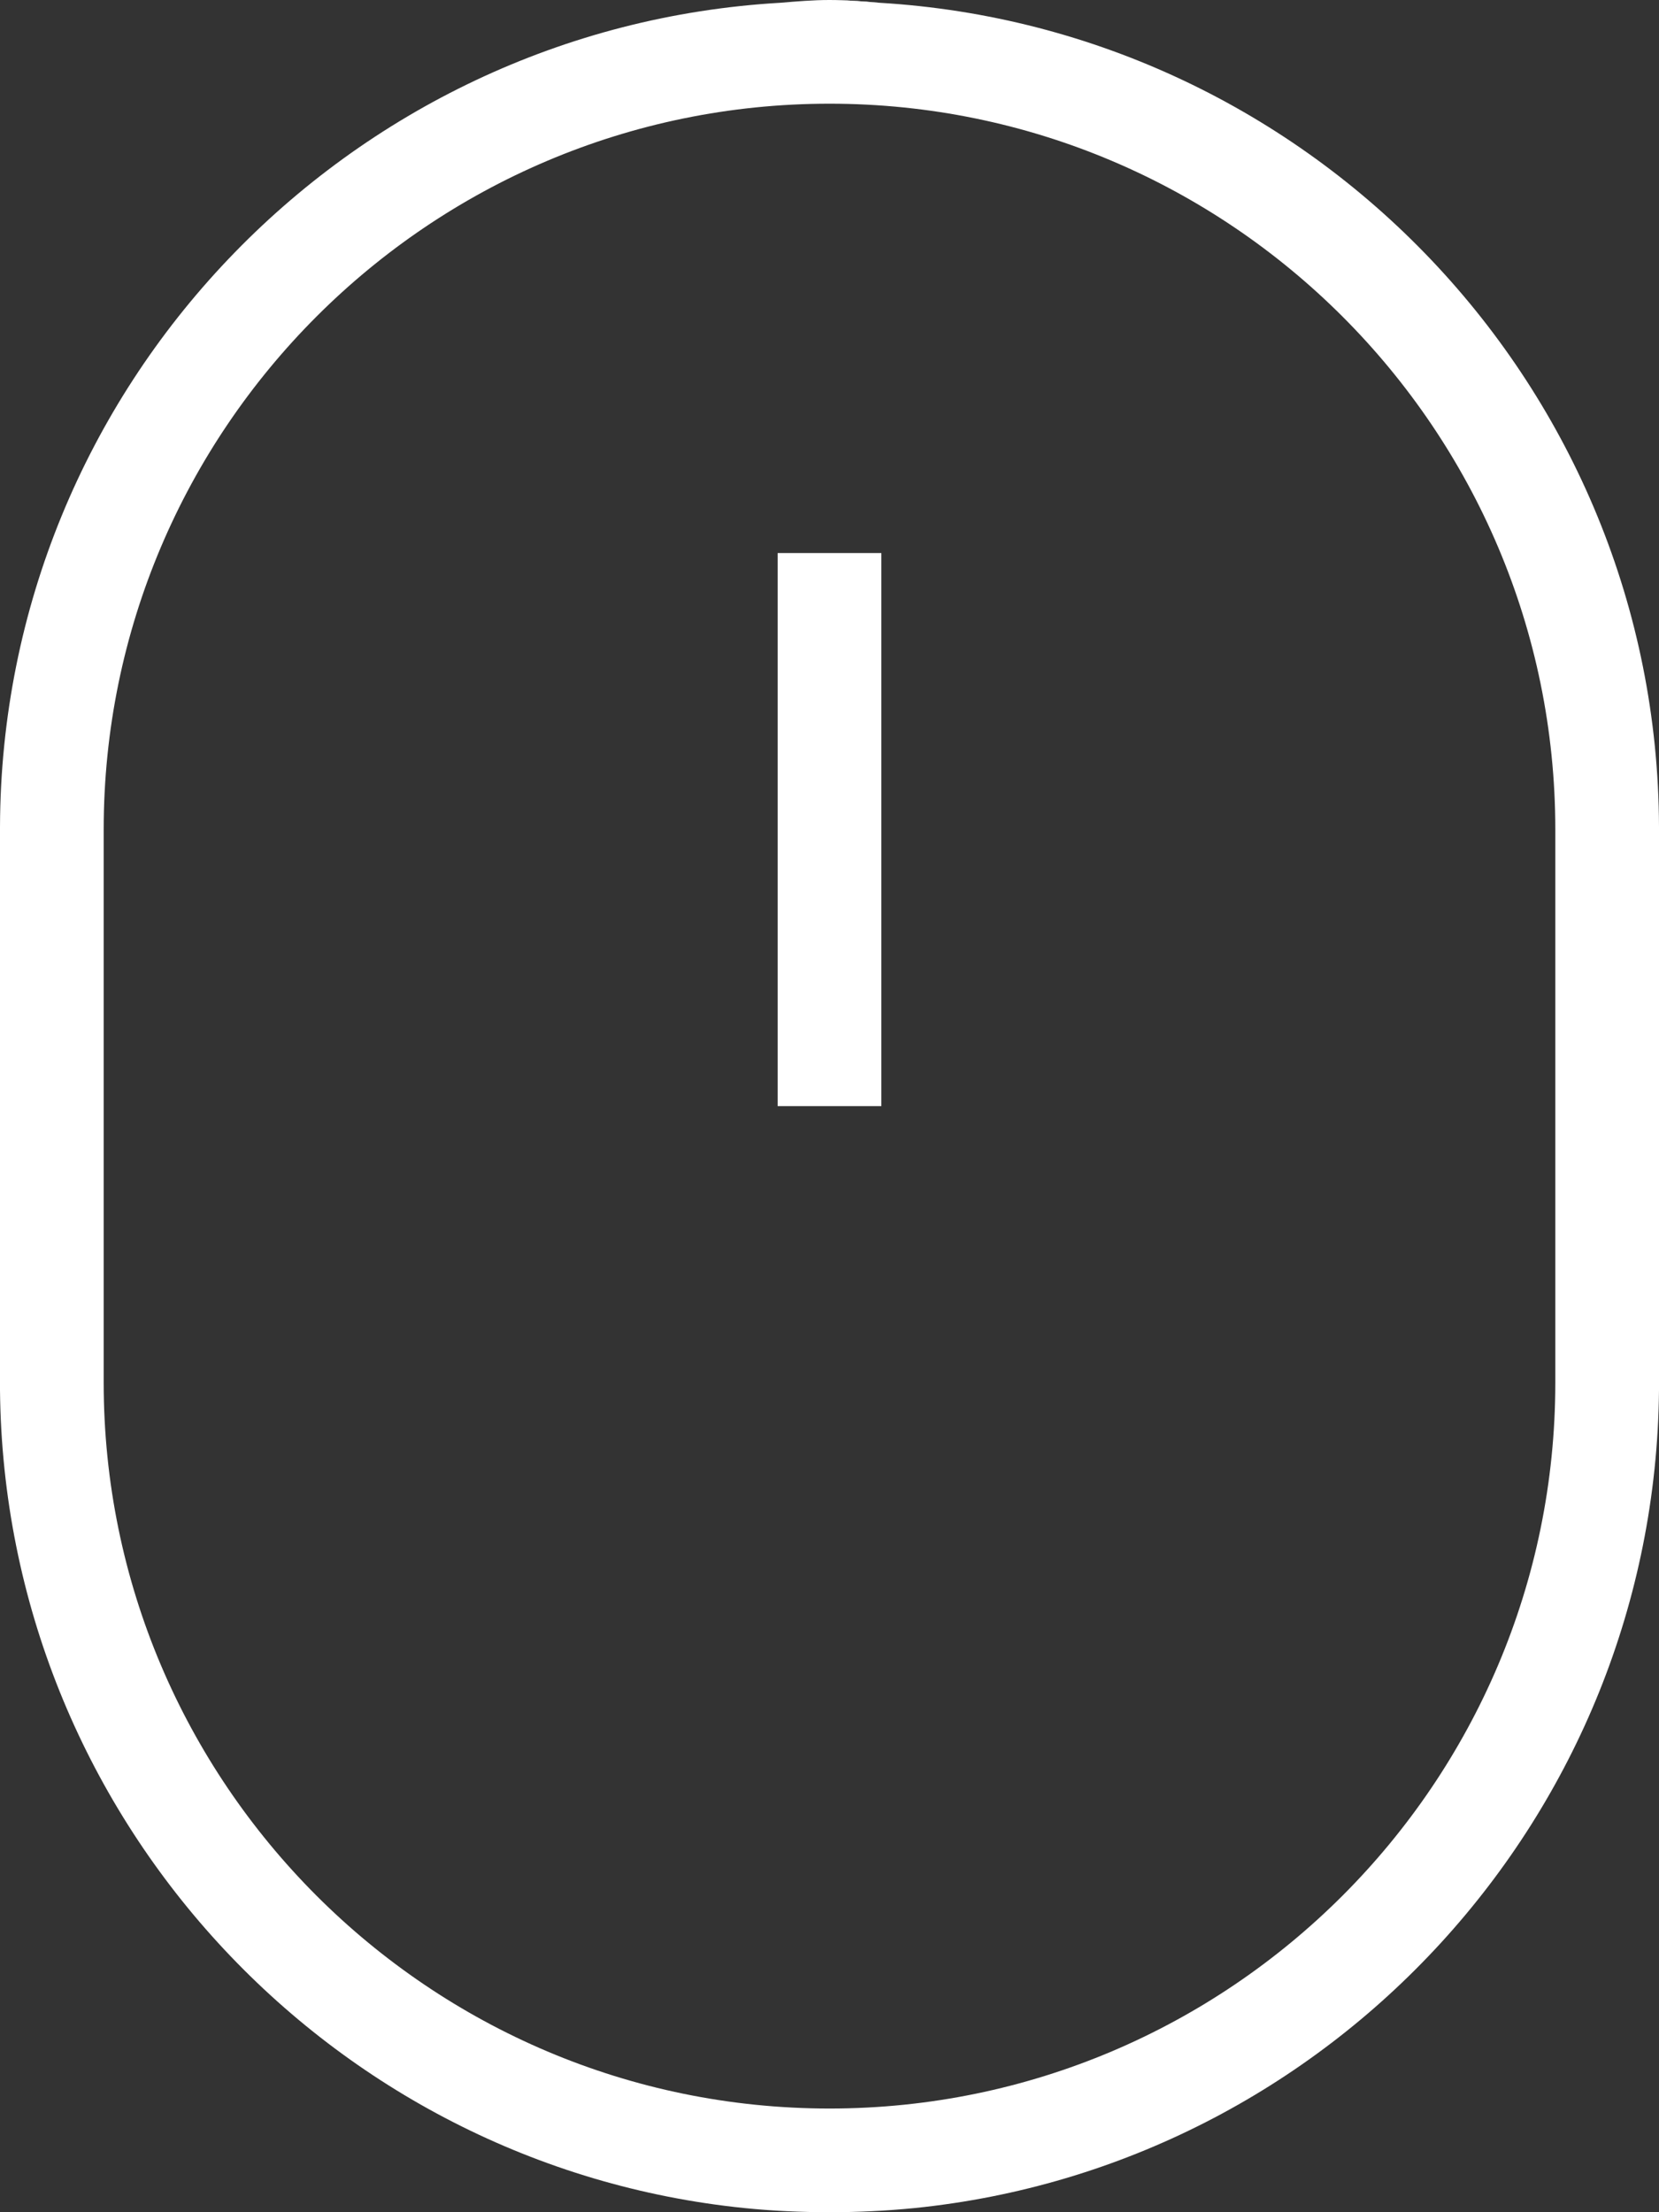 <?xml version="1.0" encoding="UTF-8"?>
<svg id="Layer_1" data-name="Layer 1" xmlns="http://www.w3.org/2000/svg" viewBox="0 0 24 32">
  <rect x="0" y="0" width="24" height="32" fill="#333333" stroke="none"/>
  <defs>
    <style>
      .cls-1 {
        fill: none;
      }

      .cls-2 {
        fill: #fff;
      }
    </style>
  </defs>
  <path class="cls-2" d="M10.77,31.94c.4,.04,.81,.06,1.23,.06s.82-.02,1.23-.06c-.4,.04-.81,.06-1.23,.06s-.82-.02-1.23-.06Z"/>
  <path class="cls-2" d="M12.72,.04c-.24-.01-.48-.04-.72-.04s-.47,.02-.71,.04C11.53,.02,11.76,0,12,0s.48,.02,.72,.04Z"/>
  <path class="cls-2" d="M24,20h0s0,.07,0,.11c0-.04,0-.07,0-.11Z"/>
  <path class="cls-2" d="M0,20s0,.07,0,.11c0-.04,0-.07,0-.11H0Z"/>
  <path class="cls-2" d="M0,12H0s0-.02,0-.04c0,.01,0,.02,0,.04Z"/>
  <path class="cls-2" d="M24,11.96s0,.02,0,.04h0s0-.02,0-.04Z"/>
  <path class="cls-1" d="M0,20.11c.06,6.16,4.75,11.22,10.77,11.83C4.77,31.33,.06,26.26,0,20.11Z"/>
  <path class="cls-1" d="M24,11.96C23.98,5.6,19,.41,12.72,.04c6.27,.37,11.26,5.57,11.28,11.93Z"/>
  <path class="cls-1" d="M11.29,.04C5.01,.4,.02,5.59,0,11.96,.02,5.6,5.02,.4,11.29,.04Z"/>
  <path class="cls-1" d="M13.23,31.94c6.02-.61,10.71-5.67,10.77-11.83-.06,6.15-4.76,11.22-10.77,11.83Z"/>
  <g>
    <path class="cls-2" d="M12.72,.04C12.48,.02,12.24,0,12,0s-.47,.02-.71,.04C5.02,.4,.02,5.6,0,11.96c0,.01,0,.02,0,.04v8s0,.07,0,.11c.06,6.15,4.76,11.22,10.77,11.83,.4,.04,.81,.06,1.23,.06s.82-.02,1.23-.06c6.01-.61,10.71-5.68,10.77-11.83,0-.04,0-.07,0-.11V12s0-.02,0-.04C23.98,5.61,18.99,.41,12.72,.04Zm9.78,19.96c0,5.79-4.71,10.5-10.5,10.5S1.5,25.79,1.5,20V12C1.5,6.21,6.21,1.5,12,1.5s10.5,4.71,10.5,10.5v8Z"/>
    <g id="Line_87" data-name="Line 87">
      <rect class="cls-2" x="11.25" y="8" width="1.5" height="8"/>
    </g>
  </g>
</svg>